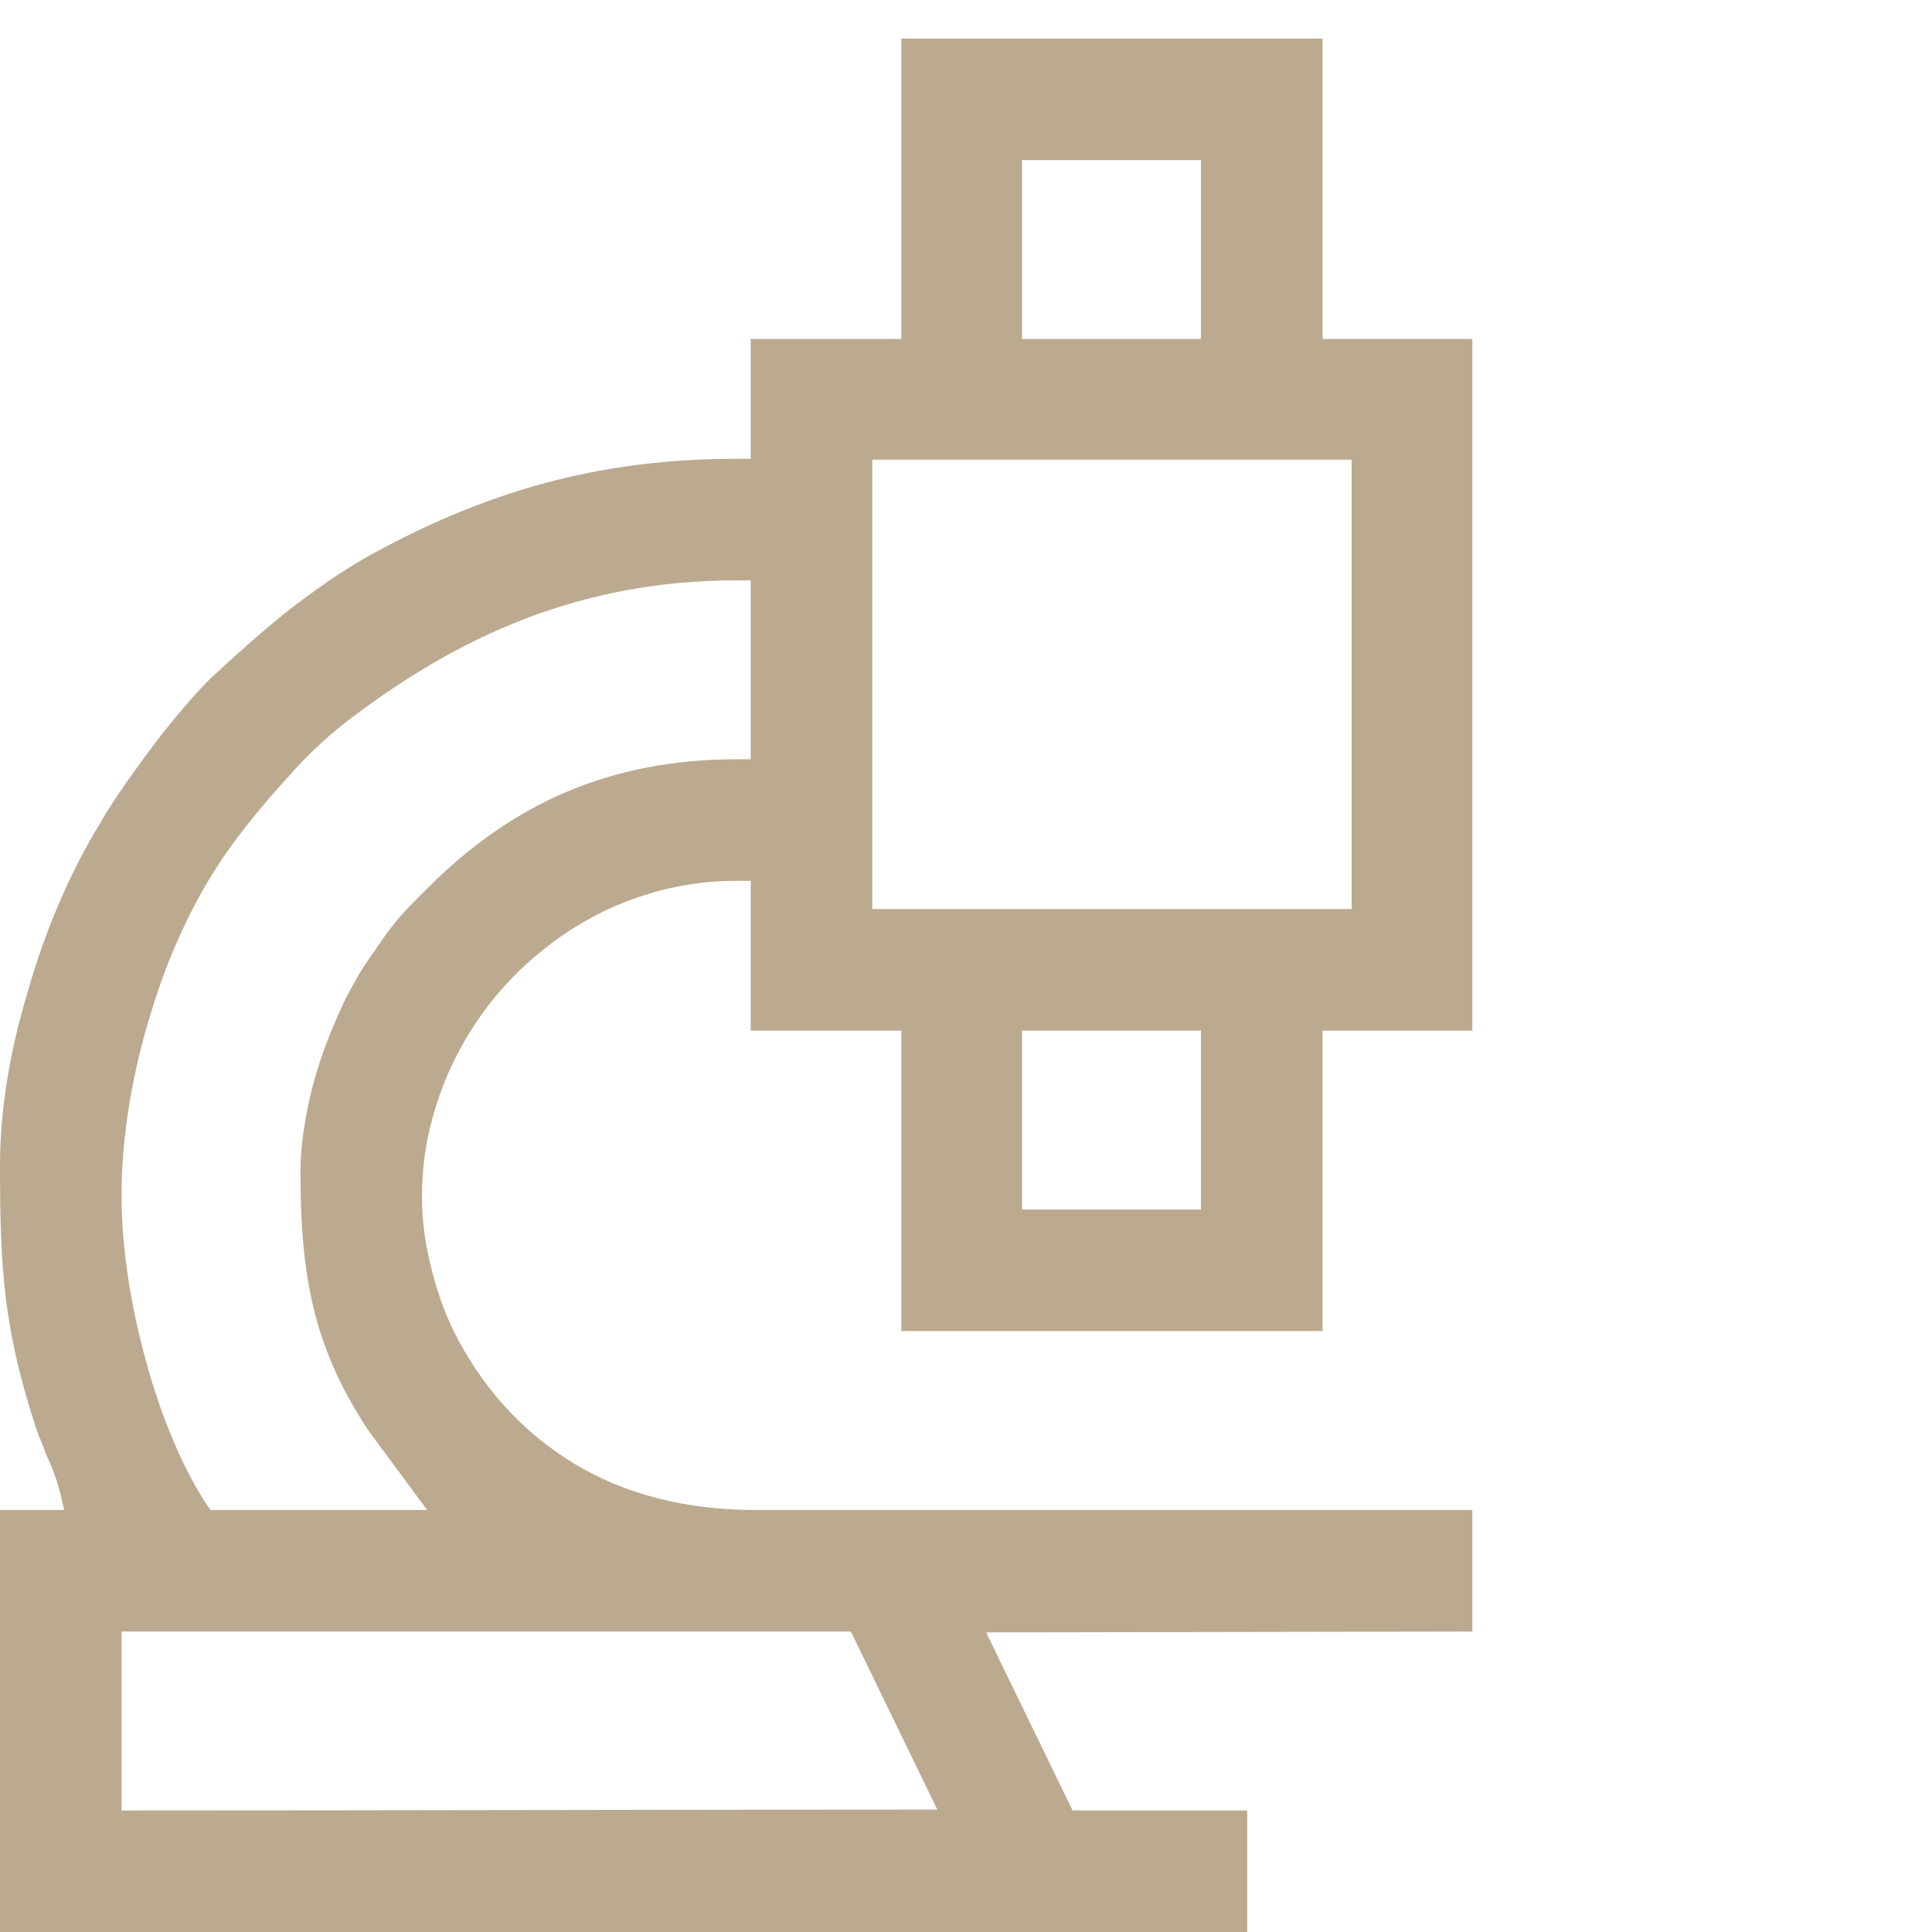 <?xml version="1.0" encoding="UTF-8"?> <svg xmlns="http://www.w3.org/2000/svg" xmlns:xlink="http://www.w3.org/1999/xlink" xml:space="preserve" width="96px" height="96px" version="1.1" style="shape-rendering:geometricPrecision; text-rendering:geometricPrecision; image-rendering:optimizeQuality; fill-rule:evenodd; clip-rule:evenodd" viewBox="0 0 2257 2257"> <defs> <style type="text/css"> .fil0 {fill:none} .fil1 {fill:#BBAA90} </style> </defs> <g id="Warstwa_x0020_1">  <rect class="fil0" width="2257" height="2257"></rect> <path class="fil1" d="M159 1906l835 0 101 208c-318,0 -636,1 -953,1l0 -209 17 0zm1052 -702l192 0 0 209 -209 0 0 -209 17 0zm-175 -667l543 0 0 525 -560 0 0 -525 17 0zm-685 833c0,61 4,112 16,161 12,48 32,93 64,141l68 92 -253 0 -5 -7c-27,-41 -53,-102 -71,-169 -17,-62 -28,-129 -28,-192 0,-69 13,-146 36,-218 22,-72 55,-139 93,-191 19,-26 43,-55 68,-82 20,-23 42,-43 62,-59 67,-52 137,-94 212,-123 76,-29 157,-45 247,-45l17 0 0 209 -17 0c-73,0 -139,13 -198,38 -59,25 -113,63 -162,112l0 0 -5 5c-20,20 -33,33 -50,58 -8,12 -17,24 -25,37 -7,13 -15,26 -21,40 -13,28 -27,63 -36,101 -7,30 -12,61 -12,92zm860 -1183l192 0 0 209 -209 0 0 -209 17 0zm-175 209l-159 0 0 140 -17 0c-83,0 -156,10 -226,29 -69,19 -136,47 -206,86 -30,17 -61,39 -91,62 -30,24 -58,49 -84,73 -17,15 -41,43 -65,73 -28,37 -56,76 -70,101 -34,55 -65,125 -86,200 -20,66 -32,136 -32,201 0,59 1,109 7,157 6,48 17,95 35,150 3,10 8,19 11,29 7,15 13,30 17,46l5 21 -75 0 0 493 1457 0 0 -142 -204 0 -101 -208 568 -1 0 -142 -838 0c-82,0 -153,-19 -211,-54 -61,-37 -109,-90 -142,-157 -5,-11 -10,-22 -14,-34 -4,-12 -8,-24 -11,-37 -7,-27 -11,-55 -11,-83 0,-29 3,-57 10,-84 20,-82 67,-154 131,-205 63,-51 142,-81 226,-81l17 0 0 175 176 0 0 351 492 0 0 -351 175 0 0 -808 -175 0 0 -351 -492 0 0 351 -17 0z"></path> </g> </svg> 
